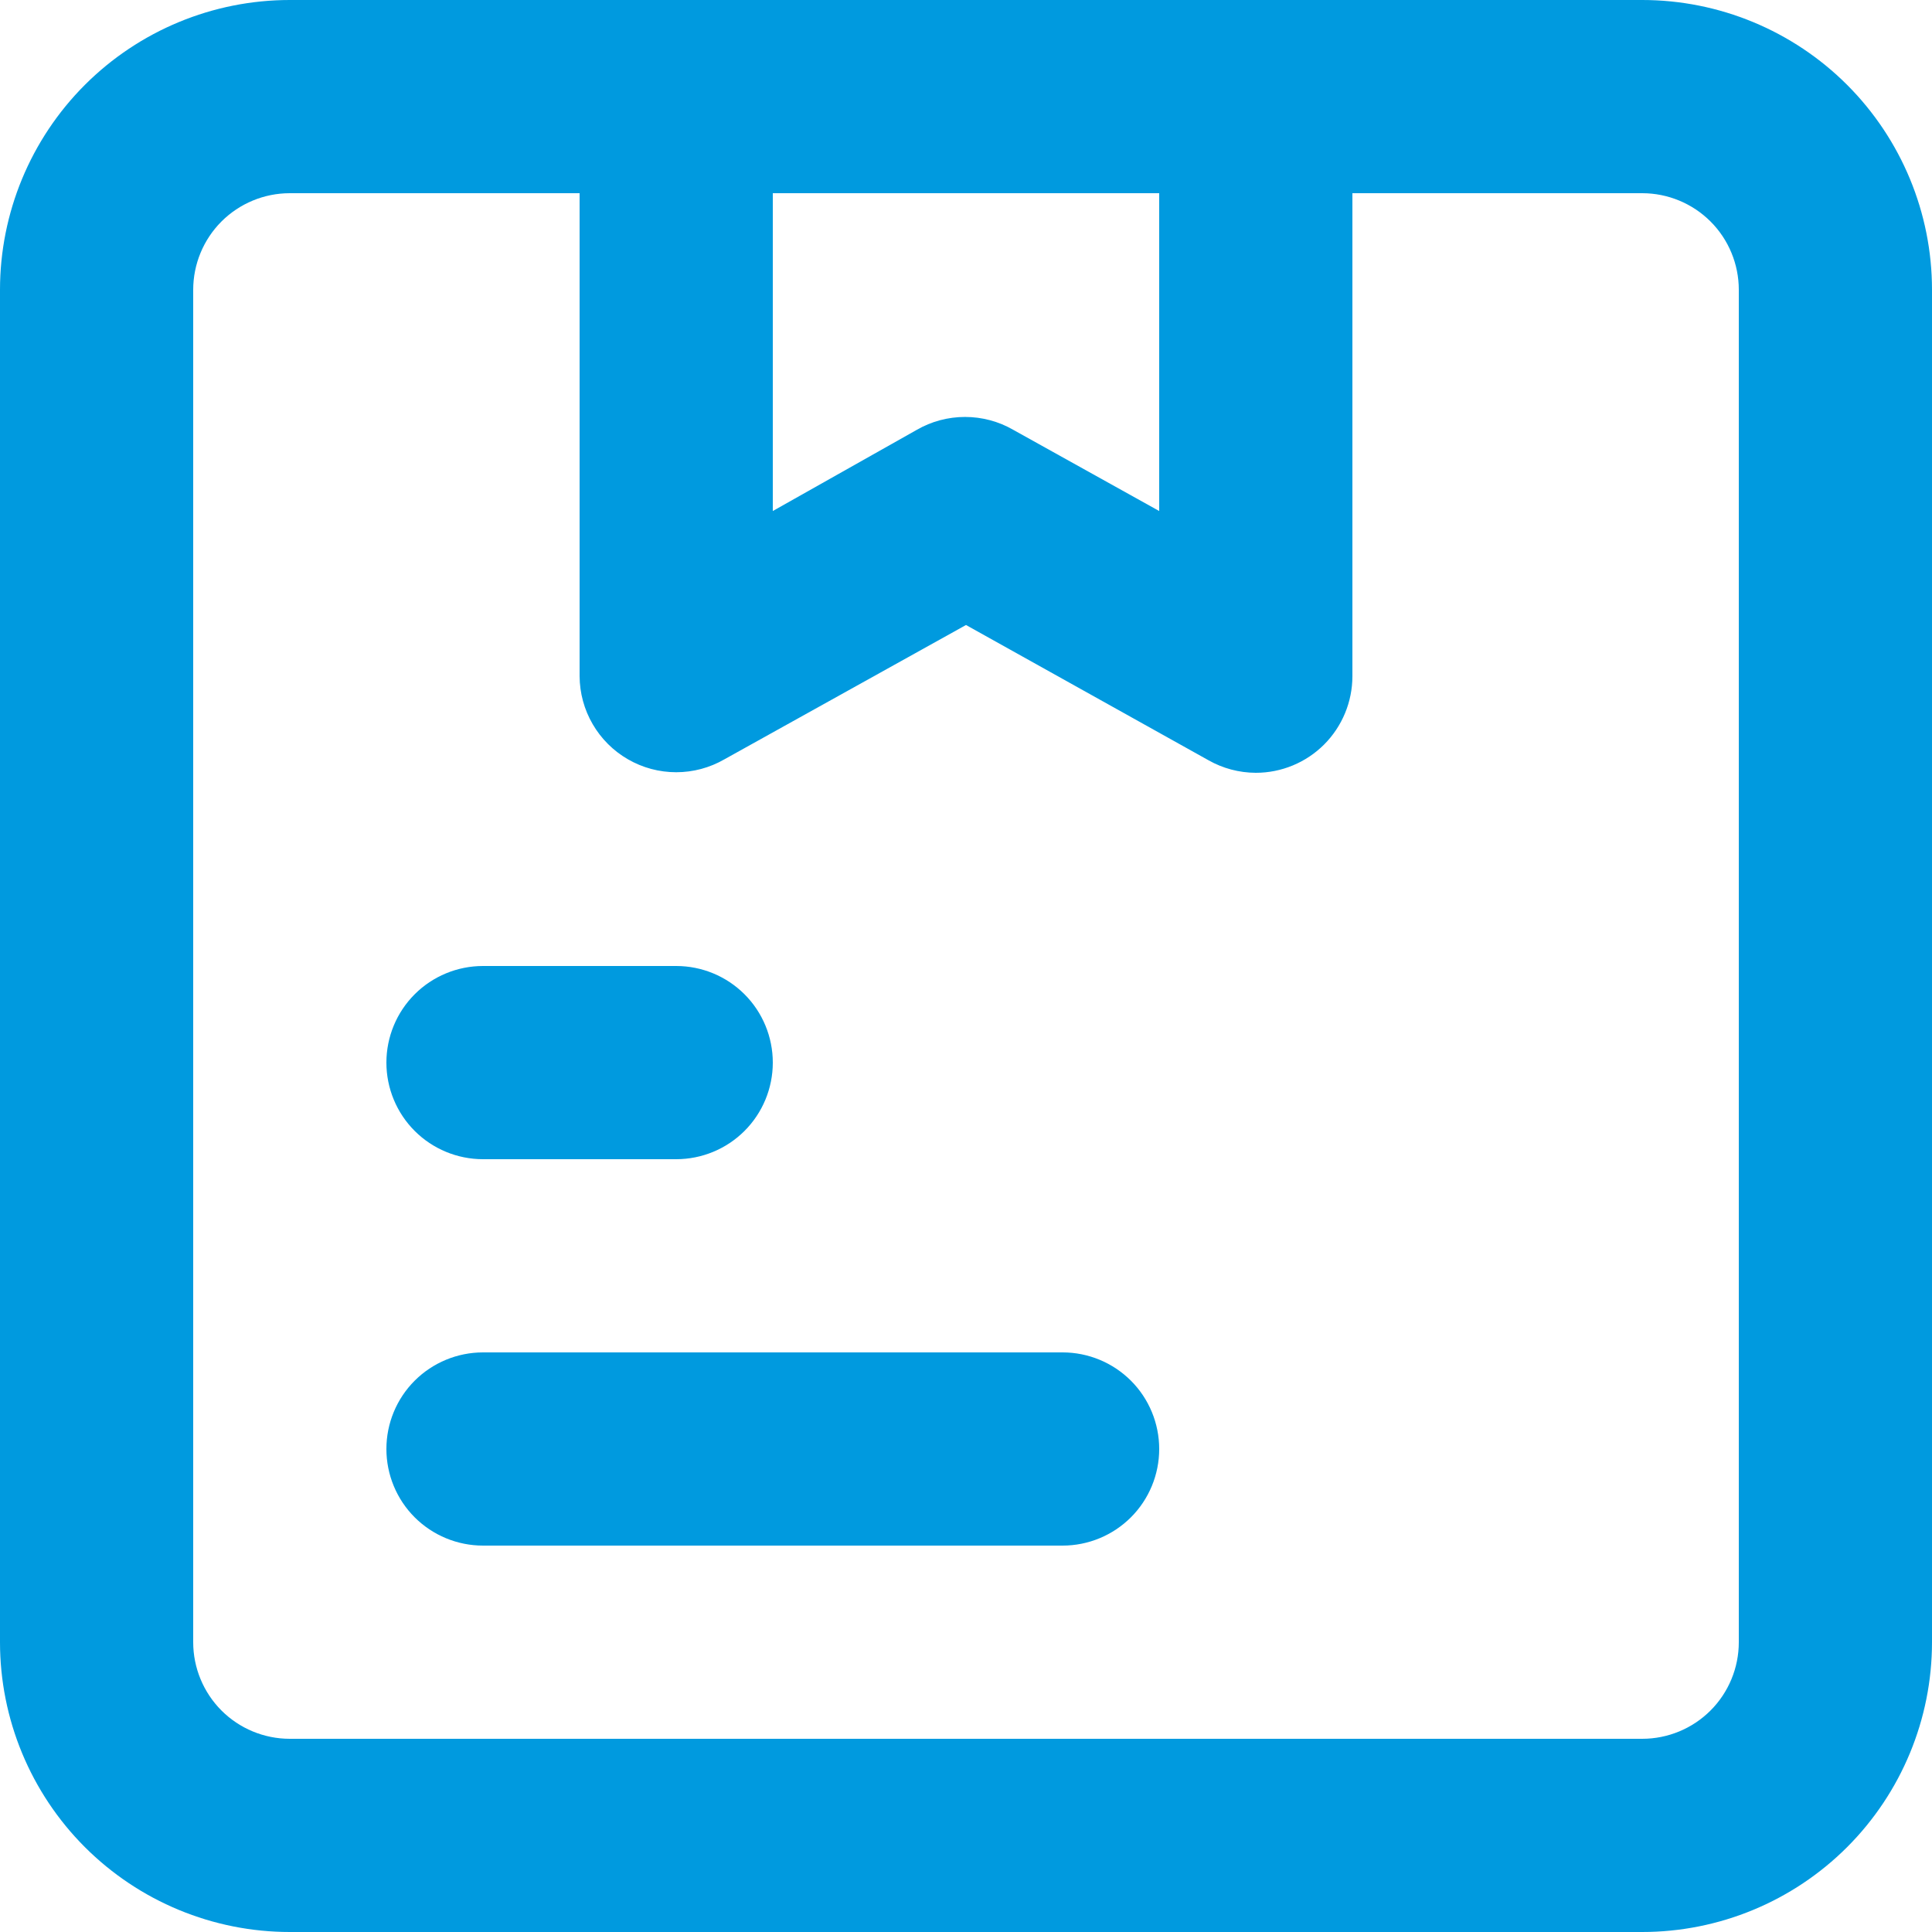 <svg width="58" height="58" viewBox="0 0 58 58" fill="none" xmlns="http://www.w3.org/2000/svg">
<path d="M14.5 34.8H20.3C21.069 34.8 21.807 34.495 22.351 33.951C22.895 33.407 23.2 32.669 23.2 31.9C23.2 31.131 22.895 30.393 22.351 29.849C21.807 29.305 21.069 29 20.3 29H14.5C13.731 29 12.993 29.305 12.449 29.849C11.905 30.393 11.6 31.131 11.6 31.9C11.6 32.669 11.905 33.407 12.449 33.951C12.993 34.495 13.731 34.8 14.5 34.8ZM31.9 40.6H14.5C13.731 40.6 12.993 40.906 12.449 41.449C11.905 41.993 11.6 42.731 11.6 43.5C11.6 44.269 11.905 45.007 12.449 45.551C12.993 46.094 13.731 46.4 14.5 46.4H31.9C32.669 46.4 33.407 46.094 33.951 45.551C34.495 45.007 34.8 44.269 34.8 43.5C34.8 42.731 34.495 41.993 33.951 41.449C33.407 40.906 32.669 40.6 31.9 40.6ZM49.3 0H8.7C6.393 0 4.18 0.917 2.548 2.548C0.917 4.18 0 6.393 0 8.7V49.3C0 51.607 0.917 53.82 2.548 55.452C4.18 57.083 6.393 58 8.7 58H49.3C51.607 58 53.82 57.083 55.452 55.452C57.083 53.82 58 51.607 58 49.3V8.7C58 6.393 57.083 4.18 55.452 2.548C53.82 0.917 51.607 0 49.3 0ZM34.8 5.8V15.341L30.421 12.905C29.98 12.65 29.48 12.517 28.971 12.517C28.462 12.517 27.962 12.65 27.521 12.905L23.2 15.341V5.8H34.8ZM52.2 49.3C52.2 50.069 51.895 50.807 51.351 51.351C50.807 51.895 50.069 52.2 49.3 52.2H8.7C7.931 52.2 7.193 51.895 6.649 51.351C6.106 50.807 5.8 50.069 5.8 49.3V8.7C5.8 7.931 6.106 7.193 6.649 6.649C7.193 6.106 7.931 5.8 8.7 5.8H17.4V20.3C17.403 20.806 17.538 21.303 17.793 21.74C18.047 22.178 18.412 22.541 18.85 22.794C19.291 23.049 19.791 23.183 20.3 23.183C20.809 23.183 21.309 23.049 21.75 22.794L29 18.763L36.279 22.823C36.712 23.069 37.202 23.198 37.7 23.2C38.469 23.2 39.207 22.895 39.751 22.351C40.294 21.807 40.6 21.069 40.6 20.3V5.8H49.3C50.069 5.8 50.807 6.106 51.351 6.649C51.895 7.193 52.2 7.931 52.2 8.7V49.3Z" fill="#009ADF"/>
</svg>

